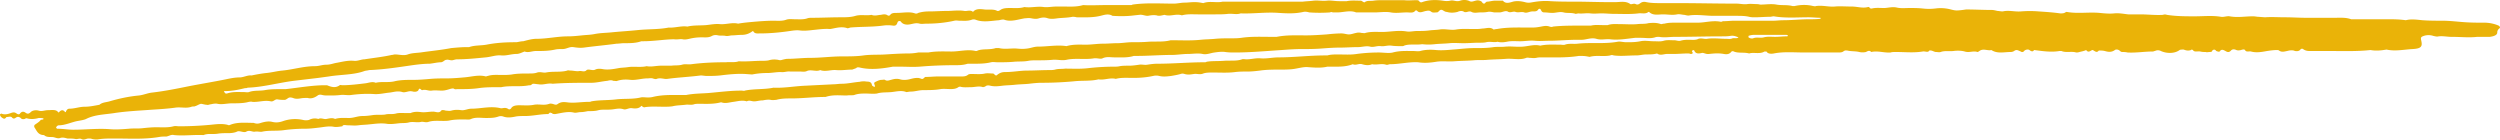 <svg xmlns="http://www.w3.org/2000/svg" fill="none" viewBox="0 0 430 24"><path fill="#EAB308" d="M16.759 23.99c.918-.168 1.951-.168 2.984-.168 2.526 0 5.05.168 7.576-.252.46-.084.804-.084 1.263-.084.115 0 .344-.084.574-.168.23-.084.459-.168.803-.084 1.607.168 3.329-.084 5.05 0 .804-.337 1.608-.084 2.526-.252.574-.084 1.148-.084 1.837-.084.459 0 1.033-.085 1.377-.253.46-.252 1.148.253 1.607 0 .574-.336 1.033.084 1.492 0 .46-.084.919.084 1.263 0 1.148-.252 2.41-.084 3.673-.252a26.974 26.974 0 0 1 3.673-.252c.804 0 1.493-.084 2.181-.168.919-.084 1.837-.336 2.755-.168.46.084.919 0 1.492-.084.115-.337.574-.169.919-.169.574 0 1.148.085 1.836 0 .574-.084 1.263-.084 1.952-.168.918-.084 1.951-.252 2.984-.084.574.084 1.263 0 1.952-.084.688-.084 1.262 0 1.836-.168.689-.168 1.377.084 2.066-.084.344-.084.804.168 1.263 0 .803-.252 1.607-.168 2.525-.168.344 0 .804 0 1.148-.084.803-.168 1.722-.168 2.525-.168.46 0 .804.084 1.148-.084.804-.337 1.722-.168 2.525-.168.804 0 1.493 0 2.181-.253.23-.084.574-.084.804 0 .689.253 1.377.169 2.18 0 .46-.084 1.034-.084 1.608-.084 1.263 0 2.64-.336 3.903-.336.114 0 .23-.168.344-.252.115 0 .23.084.344.084.115.168.345.168.574.168 1.033-.168 2.181-.504 3.214-.252.345.084.804-.084 1.148-.084.459 0 .804-.084 1.263-.168.688 0 1.262 0 1.836-.168.345-.084.804-.084 1.148-.084.459 0 1.033 0 1.492-.084.574-.084 1.034-.169 1.607 0 .46.168.919-.253 1.493-.169.574.085 1.262.085 1.607-.42.229.168.459.336.574.252 1.033-.168 2.181-.084 3.328-.084.46 0 1.033 0 1.493-.084.688-.168 1.492-.168 2.181-.252.459-.084 1.033.084 1.492-.084.229-.084.574-.084.918-.084 1.148 0 2.411.084 3.673-.252h.115c.689.252 1.377 0 2.066-.084.689-.084 1.492-.337 2.296-.084.459-.253.803 0 1.263 0 .459 0 .918-.169 1.492-.169.459-.084.918-.168 1.377-.084.345.084.689 0 .919 0 .918-.252 1.721-.252 2.64-.252 1.951 0 3.788-.252 5.739-.252h.115c1.262-.42 2.41-.252 3.673-.252.459-.084 1.033 0 1.263-.084.688-.252 1.377-.252 1.951-.252.689 0 1.263.084 1.951 0 .804-.253 1.722-.168 2.526-.253.803-.084 1.721-.336 2.525 0 .229 0 .459-.084.803-.084.689 0 1.378-.252 2.181-.252.919 0 1.952 0 2.87-.168 1.033-.168 2.296.252 3.099-.336.115-.084.23-.084.345-.084.573.168 1.262.084 1.836.084.689 0 1.378-.252 2.066 0 0 0 .23-.084.345-.084.229-.252.574-.252.918-.168.689.168 1.377.084 2.066 0 .689-.084 1.492-.084 2.181-.168.804-.085 1.607-.085 2.411-.169.688-.084 1.492-.168 2.18-.168 1.837 0 3.674-.084 5.51-.252 1.492-.168 2.87 0 4.247-.336 1.033.168 1.952-.336 2.985-.084.918-.252 1.951-.168 2.984-.168 1.148 0 2.296-.084 3.444-.337a2.149 2.149 0 0 1 1.033 0c.689.169 1.377.085 2.066 0 .459-.084 1.033-.168 1.607-.336a.972.972 0 0 1 .689 0c.574.168 1.033.084 1.607 0 .574-.084 1.033.168 1.607-.084.459-.168 1.148-.168 1.607-.168 1.377 0 2.64.084 3.903-.084.688-.084 1.377-.084 2.066-.084.803 0 1.492-.084 2.181-.168 1.147-.168 2.41-.168 3.558-.168.689 0 1.377 0 2.066-.084.804-.084 1.837-.42 2.64-.337 1.148.084 2.296.168 3.329-.084h.344c1.378 0 2.755.084 4.018-.42.574.252 1.033-.168 1.607 0 .574.168 1.148.252 1.722 0 .803.168 1.607-.168 2.41.084.23.084.459-.084.689-.084 1.607 0 3.214-.42 4.821-.336 1.033.168 2.066.084 3.099-.084 1.033-.168 2.066 0 3.099-.084 1.148-.084 2.296-.084 3.329-.168.804-.084 1.607 0 2.411-.084 1.148-.085 2.181-.085 3.214-.169 1.148-.084 2.41.253 3.443-.168.23-.084.46 0 .574 0 .345 0 .689.084 1.148 0 .345-.084.689-.084 1.033-.084 2.181 0 4.247.084 6.314-.252.459 0 .918 0 1.377.084l.459.084c1.148-.336 2.411 0 3.558-.252.115-.084.345-.084.574 0 1.263.168 2.526 0 3.903 0 .574 0 1.148-.168 1.722-.168.689 0 1.263 0 1.836-.168.574.42 1.148.084 1.722.084h1.148c.804 0 1.607-.084 2.411-.084.114 0 .344 0 .459.084.344 0 .459-.084.344-.337-.115-.084-.115-.168 0-.252.23-.168.345 0 .345.084.229.42.573.505 1.262.337.345-.084.689.252 1.263.168.803-.084 1.607-.168 2.525 0 .459.084.918.084 1.263-.337.115-.168.344-.168.459-.084.803.337 1.722.084 2.64.337.804-.253 1.837.168 2.64-.337h.344c.23.42.804.42 1.263.337 1.722-.337 3.444-.168 5.28-.168h5.74c.344 0 .688 0 .918-.169.344-.252.459-.168.689-.168.688.168 1.377.084 2.066.252.344.085.803.085 1.148 0 .344-.168.574-.336.918 0 1.148-.252 2.181.169 3.329.085.229-.085.574-.085.918-.085 1.492 0 3.099.169 4.591-.084.46-.084.919.253 1.148-.168.459-.084.804.252 1.148.252.23 0 .574.085.804 0 .688-.252 1.377-.084 2.181-.168.574-.084 1.377-.084 1.951.084.803.253 1.492-.168 2.181.084.115 0 .23-.084.344-.168.689-.504 1.378 0 2.066-.168 1.034.673 2.181.336 3.329.336.23 0 .459-.084.574-.168.459-.336.689-.084 1.148.084.23.169.459.084.574-.084.23-.252.689-.336.918-.168.345.252.574.336.804 0 1.377.168 2.869.42 4.362.168h.344c.804.337 1.722 0 2.525.253.115 0 .345 0 .574-.085.345-.084.804-.168 1.148-.336.344.505.689.168 1.033 0 0 0 .23 0 .23.084.344.168.574.42.918 0 .344 0 .689 0 1.033.084.574.168 1.148.253 1.722-.168.229-.168.574-.084.803.084.115.084.23.252.46.252.229 0 .574 0 .918.085 1.492.084 2.87-.169 4.362-.169.115 0 .229-.084.344-.084a1.12 1.12 0 0 1 1.033 0c.918.42 2.296.505 3.214-.168.115-.084.459-.084.689-.084.459.168.803.252 1.263.084 0-.084.229-.084.344 0 .229.42.803.168 1.263.252.344.084.574.084.918.084.229.085.459 0 .689 0 .574 0 .344-.252.574-.336.229-.168.459 0 .573.168.23.084.46.168.574.084.345-.504.689-.252 1.148 0 .345.169.574.085.804-.168.229-.252.574-.252.918-.084.23.084.459.084.804 0 .229-.084.573-.168.688 0 .23.42.689.168 1.033.252.919.253 1.837.084 2.755-.084.574-.084 1.148-.168 1.722-.168.115 0 .23 0 .344.084.459.337.919.168 1.378.084.344-.084.689-.168 1.148-.084.344.168.918.168 1.148-.168.114-.168.344-.168.459-.084.344.252.688.336 1.148.336h3.558c2.296 0 4.591.084 6.887-.168.918.168 1.837.084 2.755-.084 1.492.336 2.984 0 4.477-.084 1.607-.084 1.721-.504 1.492-1.513-.115-.504 0-.588.459-.756a2.623 2.623 0 0 1 1.607 0c.344.084.689.168.918.084.804-.084 1.493.084 2.181.084 1.607 0 3.099.168 4.477 0h2.181c.574-.084 1.262-.253 1.262-.757 0-.252.115-.504.345-.672.229-.169.115-.337-.115-.505a6.339 6.339 0 0 0-2.525-.504c-1.033 0-2.181 0-3.329-.084-1.263-.084-2.525-.252-3.788-.252-1.148 0-2.296 0-3.444-.084-.918-.084-1.951-.253-2.869 0-1.148-.169-2.181-.169-3.214-.169h-6.199c-.918-.336-1.836-.252-2.755-.252h-5.05c-1.148 0-2.296-.084-3.559-.084-1.147 0-2.295-.084-3.443 0l-1.148-.084c-.23 0-.574-.084-.918-.084-1.378 0-2.64.252-4.018 0-.459-.084-1.033.168-1.492.084-1.492-.252-2.984-.084-4.477-.084-1.607 0-3.214 0-4.821-.252a.97.97 0 0 0-.688 0c-1.263.084-2.641-.084-3.903-.084h-2.066c-.804-.084-1.607-.252-2.411-.168-.803.084-1.722 0-2.525-.084-1.837-.168-3.788.168-5.625-.168 0 0-.229 0-.229.084-.345.168-.459.168-.919.168-1.147-.168-2.41-.252-3.673-.337a19.073 19.073 0 0 0-3.099 0c-1.033.085-2.066-.252-3.099 0-.345 0-.689-.084-.918-.084-.345-.084-.689-.168-.919-.168-1.492 0-2.984-.084-4.476-.084-.574.084-1.148.168-1.607.168-.574 0-1.148-.252-1.837-.336a6.722 6.722 0 0 0-1.837 0 9.463 9.463 0 0 1-2.181 0c-.803-.084-1.492-.084-2.295-.084-.689 0-1.493.084-2.181-.084-.804-.168-1.492.084-2.181.084-.689 0-1.378-.084-2.066.084-.459.084-.345-.336-.689-.252-.918.252-1.837-.084-2.755-.084-1.033 0-2.066-.084-2.984 0-1.033.084-2.066-.252-3.214-.084-.115.084-.345 0-.46 0-1.033-.252-2.066-.252-3.214 0h-.344c-.918-.252-1.836-.084-2.755-.252-.918-.168-1.836 0-2.755 0-.114 0-.344-.084-.574-.084-.573 0-1.147-.084-1.721 0-.574.084-1.263-.084-1.837-.084-3.444 0-6.772-.085-10.101-.085h-2.87c-.803 0-1.722 0-2.525-.168-.344-.084-.689-.084-1.033.168-.23.169-.459.337-.804.169-.344-.169-.688.084-.918 0-.803-.589-1.722-.337-2.64-.337h-.918c-1.952 0-4.018-.084-5.969-.084-1.378 0-2.87 0-4.247-.084-1.033-.084-1.952 0-2.985.168-.459.084-.803.168-1.377 0-.689-.168-1.378-.252-2.066-.084-.574.168-1.263.42-1.722-.168h-1.378c-.459 0-.918.168-1.377.168-.23.084-.344.337-.459.337-.345 0-.345-.337-.574-.42-.344-.169-.574-.169-.918-.085-.345.084-.689.252-1.033.084-.46-.252-1.148-.252-1.607-.084-.689.252-1.148-.168-1.722 0-.345.084-.804.084-1.263 0-1.148-.168-2.41-.168-3.558.252-.23.084-.345 0-.459-.084-.115-.252-.345-.252-.574-.252-.689 0-1.378.084-2.067 0h-3.787c-.46 0-.919 0-1.493.084-.459.084-1.033-.084-1.492.252 0 .084-.23 0-.344-.084-.115-.084-.23-.168-.345-.168-.803 0-1.607-.084-2.41.084h-1.263c-.803 0-1.492-.168-2.181-.084-.803.084-1.492-.084-2.295 0-.574.084-1.148.084-1.837.168h-13.774c-1.033.252-2.181-.168-3.329.252l-.459-.084a5.838 5.838 0 0 0-1.148-.084c-.574 0-1.033.084-1.607.084-.574 0-1.263.169-1.837.169-2.41 0-4.706-.169-7.117.168-.114.084-.229.084-.344.084h-4.247c-1.377 0-2.64.084-3.903 0-1.148.336-2.181.252-3.329.252h-1.262c-.804 0-1.492.168-2.181.084-1.148-.168-2.181.168-3.329 0-.803.252-1.607.168-2.41.168-.574 0-1.263 0-1.722.336-.23.168-.459.252-.689.084-.689-.252-1.377-.084-2.066-.168-.689-.084-1.492-.168-1.952.42-.459-.42-1.033-.084-1.492-.168-1.033-.168-1.951 0-2.984 0s-2.066.084-3.099.084c-.689 0-1.263.085-1.837.253a.64.64 0 0 1-.574.084c-.918-.337-2.066-.084-3.099-.084-.459 0-.918 0-1.148.336-.115.168-.344.168-.459.084-.345-.252-.804-.168-1.148-.084-.459 0-1.033.252-1.607 0-.918.168-1.837-.084-2.755.168-.803.252-1.722.252-2.64.252-1.607 0-3.214.084-4.821.084-.23 0-.574 0-.804.084-.688.253-1.492.168-2.18.168-.46 0-1.034-.084-1.493.085-.688.252-1.492.168-2.181.168-1.033 0-2.181.084-3.214.168-.918.084-1.951.168-2.869.336-1.033-.252-2.066.168-3.1.084-.803-.084-1.607.084-2.41.168-1.033.084-2.181 0-3.214.252-1.033-.168-2.181.253-3.214.168-1.722.337-3.444.253-5.165.42-1.607.169-3.214.253-4.821.421-.919.084-1.722.084-2.641.252-.803.168-1.492.168-2.295.252-.804.085-1.607.169-2.41.169-1.837 0-3.56.42-5.396.42-.803 0-1.607.252-2.295.42-.46 0-.919.168-1.263.168-1.722 0-3.329.084-5.05.42-.919.169-2.067.085-2.985.42h-.345c-.918 0-1.836.085-2.754.169-1.722.336-3.559.504-5.28.757-.69.084-1.493.084-2.181.336-.69.252-1.493 0-2.181 0-.23 0-.345.084-.574.084-1.493.336-3.1.504-4.707.756-.574 0-1.148.337-1.836.253-1.033-.085-1.952.168-2.87.336-.574.084-1.148.336-1.837.336-.688 0-1.262.252-1.95.252-1.952 0-3.789.589-5.625.757-.919.084-1.837.336-2.755.42-.804.084-1.722.252-2.525.42-.69-.084-1.378.337-2.067.337-.803 0-1.607.168-2.41.336-2.066.42-4.133.756-6.314 1.177-2.066.42-4.132.84-6.313 1.093-.803.084-1.492.42-2.295.504-1.722.168-3.33.504-5.051 1.009-.574.168-1.263.168-1.722.588-.918.168-1.722.336-2.525.336-.918 0-1.722.337-2.64.337-.345 0-.46.252-.574.42 0 .168-.115.252-.23.084-.23-.252-.459-.336-.803-.084-.115.084-.23.336-.345.168-.344-.505-1.147-.336-1.721-.336-.574 0-1.033.252-1.607.084-.574-.168-1.148 0-1.378.252-.344.336-.574.336-.918.084-.344-.252-.689-.168-.918.168-.115.168-.345.168-.574 0-.345-.252-.574-.252-1.033-.084-.46.168-1.033.336-1.607.084 0 0-.23.084-.23.168 0 .252.23.505.574.673.344.168.46-.253.574-.253.344 0 .689-.168.918.085.115.168.345.252.574.084.344-.253.574-.253.918 0 .115.168.345.252.69.168.114-.084.343-.168.458-.084.689.168 1.378.084 1.952-.084.23 0 .688 0 .803.084.115.252-.344.168-.459.252-.23.336-.689.588-1.033.84a.412.412 0 0 0 0 .505c.344.504.574 1.26 1.607 1.26.344.337.803.337 1.377.337.46 0 .919.336 1.378.168.459-.168.918 0 1.262.084.46 0 .919 0 1.378.084.344.084.689-.168 1.033 0 .46.252.803-.084 1.263-.084.23 0 .344 0 .574.084.344.084.573.084.918.084Zm22.039-7.901-.23-.253c-.115-.084 0-.168.115-.168 1.263 0 2.41-.252 3.444-.504.114 0 .344 0 .459-.084 2.64-.084 5.28-.84 7.92-1.177l4.247-.504 1.837-.252c2.066-.337 4.247-.253 6.083-.925.23-.084.574-.084.804-.168 2.296-.084 4.591-.42 6.887-.757 1.148-.168 2.41-.336 3.558-.336.69-.084 1.378-.252 1.952-.252.459-.084.574-.42.918-.42.23-.085.574.084.918.084.23 0 .574-.169.919-.169 1.607 0 3.214-.168 4.935-.336.919-.084 1.722-.42 2.64-.336.919.084 1.722-.252 2.64-.252.46 0 .919-.252 1.378-.42.689.252 1.263-.085 1.951-.085 1.148 0 2.181 0 3.33-.252.344-.084.803-.084 1.262-.084.689 0 1.148-.42 1.837-.336.573.084 1.147.168 1.836.084 1.837-.252 3.788-.42 5.625-.673.459 0 .803-.084 1.262-.084 1.033 0 2.066 0 2.985-.336h.344c.918 0 1.837-.084 2.755-.168.918-.084 1.722-.168 2.525-.168.574.084 1.033-.084 1.492 0 .345.084.804 0 1.148-.084a8.69 8.69 0 0 1 2.066-.252c.689 0 1.263.084 1.837-.252.344-.169.689-.169 1.033-.085.459.085.918 0 1.263.085.459.084.803-.085 1.148-.085.459 0 1.033-.084 1.607-.084.688 0 1.262-.168 1.836-.588.115-.084.115-.084.23 0 .229.42.688.336 1.148.336 1.721 0 3.443-.168 5.165-.42.574-.084 1.148-.168 1.722-.084.689.084 1.492 0 2.181-.084.918-.084 1.951-.252 2.984-.168l.459-.084c.804-.169 1.607-.337 2.411-.084.115.084.344 0 .574-.085 1.836-.168 3.788-.084 5.624-.336a5.91 5.91 0 0 1 1.722 0c.574.084.689-.252.804-.588.114-.252.459-.252.574-.084.344.504 1.033.588 1.721.42.459-.084.919-.252 1.493-.084.344.084.803 0 1.262 0 1.607 0 3.214-.168 4.706-.504.345-.084.574 0 .919 0 .688 0 1.377.084 2.066-.168a.973.973 0 0 1 .689 0c1.262.504 2.755.168 4.017.084.345-.084.689-.169.918-.084 1.148.42 2.411-.085 3.559-.253.344 0 .574-.084 1.033 0 .459.084.918.168 1.377 0 .574-.168 1.033-.168 1.493 0 .573.168 1.147.084 1.721 0 .804-.084 1.722-.084 2.526-.252.229 0 .459 0 .688.084 1.378 0 2.755.084 4.133-.252.688-.168 1.377-.42 2.066 0 1.262.084 2.525.084 3.788-.084l.803-.084c.574-.084.919.168 1.493.168.459-.084.918-.168 1.492-.084.459.168.918 0 1.377-.084 1.033.336 1.952-.252 2.985.084.918-.252 1.836-.168 2.754-.168h2.985c.689 0 1.492 0 2.181-.084.803-.084 1.492.168 2.181-.084 2.181.084 4.362-.252 6.543-.084 1.377.084 2.755.168 4.247-.168.344-.085.688 0 1.033.084 1.148.084 2.41.084 3.558 0a.45.45 0 0 1 .459 0h.804c1.033 0 2.181-.42 3.214 0h3.214c.918 0 1.836-.169 2.755 0 .918.168 1.836 0 2.755 0 .574 0 1.147.168 1.492-.337h.229c.46.589 1.033.168 1.607.084.46-.084.574-.084.919.169.229.168.574.084.918.084.344 0 .459-.589.918-.42.23.083.459.336.804.336.574.168 1.148.168 1.836 0 .345-.169.804-.253 1.148 0 .459.168.804-.253 1.263 0 .459.252 1.033.084 1.492.084.459 0 .804 0 1.263-.084.344-.085.688 0 1.148.084h.918c.459 0 .918-.337 1.377-.169.459.337.919-.084 1.378.085.459.168 1.033-.085 1.492.084.459.168.918-.169 1.377-.169.574 0 .804 0 1.034-.336.114-.168.344-.168.459.084.114.252.229.42.574.42.459 0 .918.085 1.377.085.689 0 1.263-.253 1.951-.084.574.168 1.378 0 2.067.252l.459-.084c.688.084 1.377-.084 2.066 0 .689.084 1.262 0 1.951 0 .689 0 1.492.084 2.181.084 1.378 0 2.755.084 4.132-.084.574-.084 1.263.168 1.722-.252h.115c.689.672 1.607.42 2.411.42.803 0 1.607.168 2.41 0 .459-.084.918.084 1.263.084.344.084.688.168.918.084 1.377-.168 2.755.084 4.132.084h3.903c.689 0 1.492 0 2.181.168.344.084.689.084.918.084.919 0 1.722-.084 2.64-.084.23 0 .46-.084.689-.084 1.951.336 4.018.168 5.969.168.689 0 1.377.084 2.066.084v.168c-.689.084-1.263.084-1.836.084-1.607 0-3.1.169-4.592.169-.574 0-1.148.084-1.722.084h-6.657c-.689 0-1.263.084-1.952.084-.114 0-.344.168-.459.084-1.377-.252-2.64.168-3.903.168h-3.787c-.689 0-1.263 0-1.952.168-.229 0-.459.084-.574.084-.689-.252-1.377-.252-2.181-.168-.574.168-1.262.084-1.951.168-.918.084-1.951 0-2.87 0-.688 0-1.492-.084-2.181.168h-.688c-.804 0-1.493-.084-2.181.084h-1.722c-1.607 0-3.214 0-4.821.168-.115.084-.345.084-.574 0-.689-.252-1.263 0-1.951.084-.46.084-.919.084-1.378.084-1.951 0-3.903-.084-5.739.253-.23 0-.459.084-.574.084-.574-.505-1.263-.168-1.952-.168-.459.084-.918.084-1.492.084-.918 0-1.951-.084-2.984.084-.918.168-1.952-.168-2.87 0-.574.084-1.263.084-1.836.168-.689.084-1.263.084-1.952.084-.689 0-1.262.168-1.836.084-1.493-.252-2.87.084-4.247.084-.919 0-1.952-.084-2.87.168-.115.084-.459 0-.689 0a1.702 1.702 0 0 0-.918 0c-.459.084-.804.252-1.263.252-.344 0-.803-.168-1.262-.168-.804 0-1.722.084-2.526.168-1.148.084-2.41.168-3.558.168-1.722 0-3.329-.084-5.051.253h-.918c-1.722 0-3.444-.084-5.165.168-.574.084-1.148.084-1.722.084-.918 0-1.837 0-2.755.084-.804.084-1.722.084-2.525.168-1.607.168-3.214.084-4.707.084h-.459c-1.262.336-2.525.168-3.788.252-1.033.084-1.951.084-2.869.084-.804 0-1.722.168-2.526.168-.803 0-1.607.084-2.41.084-1.033 0-1.952.169-2.985.169s-2.181-.084-3.328.252c-1.607-.252-3.214.084-4.936.084-.345 0-.689.084-1.033.168-.919.252-1.722.252-2.526.168-1.033-.084-2.066.168-3.099-.084h-.574c-1.033.336-2.181.084-3.099.42-.115.084-.23.084-.344.084-1.378-.336-2.755.084-4.133.084-1.262 0-2.64-.084-4.017.169h-1.722a9.102 9.102 0 0 1-1.607.168c-1.377 0-2.64.084-4.018.168-1.262.084-2.525 0-3.787.168-1.148.168-2.411.168-3.674.168-1.836 0-3.673.252-5.509.252-1.263 0-2.64.168-3.903.168-.23 0-.574.084-.918.169a.973.973 0 0 1-.689 0c-.574-.085-1.033-.085-1.607.084-.344.084-.804.084-1.148.084-1.377 0-2.64.168-4.018.084-.688.252-1.492.084-2.18.168-2.067 0-4.018.084-5.969.336-.574.084-1.033-.084-1.607.084-.574.168-1.263.084-1.837.168h-1.722c-.918 0-1.722.252-2.525.084-1.033.252-2.181 0-3.214.168-.574.084-1.148.084-1.607.168-.918.169-1.837.337-2.755.169-.459-.084-.918-.084-1.263.084-.459.252-1.147-.168-1.492.084-.344.42-.918.084-1.263.168-.459.084-1.032-.084-1.492-.084-.23 0-.459-.084-.574 0-1.147.336-2.41.084-3.673.336-.459.084-.918-.168-1.492 0-.46.168-.918.168-1.377.168-1.033 0-2.067 0-2.985.168-.574.084-1.148.084-1.722.084-.803 0-1.607-.084-2.41.168-.115 0-.23.085-.345.085-1.262-.337-2.525.084-3.787.168-.919.084-1.952.168-2.87.168-.918 0-1.837 0-2.87.084-.918.084-1.951.168-2.87.168-1.147 0-2.295 0-3.328.252s-2.181 0-3.214.252c-.574-.252-1.148 0-1.722.084-1.377.168-2.755.337-4.018.337-.114 0-.344-.085-.459 0-.689.504-1.377.336-2.18 0H55.9c-2.181 0-4.477.42-6.772.672h-.804c-.918 0-1.837 0-2.755.168-.918.168-1.836 0-2.755.336-.23.085-.574 0-.918 0-.918 0-1.951-.084-2.87.253h-.23Zm262.746-9.5c-.23.085-.574 0-.804-.167V6.17c.23-.085.574-.169.919-.169h5.509c.115 0 .345 0 .345.168 0 .085-.23.085-.345.085-.574 0-1.148.084-1.836.084-.689 0-1.263-.084-1.952.084-.574.168-1.262-.084-1.836.168ZM12.627 22.31c-.919 0-1.837-.168-2.755-.168-.115 0-.115-.084-.23-.168 0-.084.115-.168.115-.252.115-.084.23-.169.344-.169 1.148 0 2.296-.588 3.329-.756.46-.084 1.033-.168 1.377-.336 1.493-.757 3.214-.757 4.821-1.009 2.181-.336 4.362-.42 6.543-.588 1.378-.084 2.64-.168 3.903-.337 1.033-.168 1.951.169 2.87-.168.23-.084.459 0 .574-.084.344-.084.688-.336 1.033-.42.23 0 .688.168 1.033.168.23.084.459-.084.688-.084.345-.084.804-.168 1.148-.084.804.168 1.607-.084 2.526-.084.803 0 1.721 0 2.525-.168.344-.084.689-.168.918-.084 1.148.084 2.066-.337 3.214-.084.46.084.689-.42 1.148-.337.46.084.918.084 1.263.084.23-.084.344-.168.459-.252.344-.252.574-.168.918-.084.345.168.804.168 1.263.084.459-.084.803-.084 1.262-.084.574.168 1.148 0 1.722-.42.23-.168.46-.168.804-.084.344.084.688.084 1.033.084.689 0 1.377 0 2.066-.084.574-.084 1.263.084 1.837 0 1.262-.168 2.64-.252 3.902-.168.919.084 1.837-.168 2.755-.252.689-.085 1.378-.337 2.181-.085.23.085.574 0 .919-.084.344-.084.573-.084.918 0 .344.084.803 0 .918-.252.23-.588.46.084.689 0 .574-.168 1.033.168 1.607.084.574-.084 1.148 0 1.722 0 .573 0 1.033-.168 1.607-.336.114 0 .344-.084.459 0 .23.168.459.084.574.084 1.262 0 2.525 0 3.673-.168 1.148-.168 2.295-.168 3.329-.168h.573c1.608-.336 3.215 0 4.822-.336.344.084.459-.253.688-.253.345 0 .689.085.919.085.803.168 1.607-.253 2.41-.085 2.181-.168 4.477-.168 6.658-.168.918 0 1.836-.252 2.755-.336.344-.084.688-.168 1.033 0 .229 0 .574.084.688 0 .804-.252 1.493-.252 2.296-.168.918.084 1.951-.252 2.87-.252.344 0 .574-.084.918 0 .23.084.574.168.689.084.688-.252 1.262.084 1.836 0 1.837-.252 3.788-.336 5.74-.589.344 0 .688.084 1.033.084.803 0 1.492 0 2.295-.084 1.378-.168 2.87-.336 4.362-.252l1.148.084a13.174 13.174 0 0 1 2.64-.252c.689 0 1.493-.168 2.296-.168.574.084 1.148-.168 1.607-.084h1.722c.344 0 .803.084 1.148-.084.688-.336 1.607.168 2.295-.168.919.336 1.837-.084 2.755 0 .919.084 1.837-.084 2.755-.084l.689-.253c.115-.168.344-.168.689-.084 1.836.42 3.788.169 5.624-.168h1.148c1.148 0 2.296.084 3.444 0a72.938 72.938 0 0 1 5.968-.252c.804 0 1.493 0 2.296-.252h.918c1.034 0 2.067 0 3.1-.252.344-.084.688 0 1.148 0 .918 0 1.836 0 2.754-.084.804-.084 1.722 0 2.526-.168.459-.085 1.033-.085 1.492-.085.918 0 1.722 0 2.64-.083.804-.085 1.607.168 2.411 0 1.492-.337 3.214 0 4.706-.253.574-.084 1.148.168 1.492 0 .689-.336 1.377-.168 2.066-.168 1.148 0 2.296.084 3.329-.252h.574c1.951 0 4.017-.168 5.969-.168.918 0 1.836-.168 2.755-.168.803 0 1.721-.168 2.525 0 .689.168 1.377-.168 2.066-.252.574-.085 1.263-.169 1.837-.085.574.085 1.148.085 1.607.085 2.755 0 5.395-.253 8.035-.42 1.148-.085 2.296-.169 3.443-.169 1.148 0 2.181 0 3.329-.084 1.148-.084 2.181-.168 3.329-.168 1.033 0 2.066-.084 3.099-.084.689 0 1.378-.252 2.066-.084.574.168 1.148-.168 1.837-.084.574.084 1.148-.168 1.837-.084.573.084 1.147.084 1.836.084.115 0 .23 0 .344-.084.919-.337 2.067-.084 3.1-.252a9.463 9.463 0 0 0 2.181 0c.803-.085 1.721-.085 2.525-.169.803-.084 1.607 0 2.41 0 .919 0 1.722-.084 2.641-.084.459 0 .918 0 1.262-.084.689-.168 1.378.084 1.952-.084.573.168 1.147.084 1.607 0 .803-.168 1.492-.084 2.295-.084.804 0 1.607-.168 2.526-.084.803.084 1.607 0 2.41 0 1.607 0 3.214-.168 4.821-.168h.804c.803 0 1.607-.42 2.525-.168.803.252 1.607 0 2.41.084 1.378.168 2.755-.084 4.248-.252h1.033c.803 0 1.607.168 2.41-.084.23-.084.459-.084.689-.084.918.168 1.836 0 2.755 0 2.64 0 5.395-.084 8.035-.084.459 0 1.033 0 1.492-.084.574-.085.918.084 1.377.252-.229.252-.688.084-1.033.168-.344.168-.688.084-1.033.084-1.148 0-2.295-.168-3.329 0-.459.084-.918-.168-1.492 0-.459.252-1.033.168-1.607.168-.459 0-.918 0-1.492.168-.344.084-.689-.084-1.033-.084-.689 0-1.263-.084-1.837.084-.574.168-1.148.084-1.721.084-.804 0-1.493-.168-2.296 0-.804.168-1.607.168-2.411.168-.574 0-1.033-.168-1.492-.084-2.296.42-4.591.084-6.887.336-.689.085-1.492-.084-2.181.169-.23.084-.574 0-.804 0-1.147 0-2.295-.084-3.443.168-1.033-.252-1.951.084-2.985.168-1.033.084-1.951-.084-2.984 0-.689.084-1.377 0-2.066.084-1.033.168-2.181.168-3.329.168-1.263 0-2.41.168-3.673.252-.918.084-1.951.168-2.87.084-.918-.084-1.836-.084-2.755.168-.344.084-.803 0-1.148 0-1.147 0-2.295-.084-3.558.253-.689.168-1.607 0-2.41 0a28.66 28.66 0 0 0-3.788.252c-1.033.168-2.181.084-3.214.084-.574 0-1.263 0-1.837.168h-.344c-2.755 0-5.395.336-8.035.336-1.033 0-2.067.252-3.1.168-.803-.084-1.607.168-2.41.168-.344 0-.574-.084-.804 0-.918.337-2.066.168-3.099.253-1.033.084-2.066 0-2.984.168-.115.084-.23.084-.345.084-2.755 0-5.395.252-8.149.252-.574 0-1.148.084-1.722.168-.459.084-.919-.084-1.378 0-.574.084-1.148.168-1.722.168-.573 0-1.147 0-1.607.084-.344.084-.688.084-.918.084-1.492 0-2.984.084-4.476.252-1.378.169-2.755.085-4.018.085-.574.084-1.148 0-1.722.168-.344.084-.689.084-1.033.084-1.263 0-2.525.084-3.788.084-1.148 0-2.41.252-3.673.252-.574 0-.918.084-1.377.42-.23.168-.23.252-.46.084-.114-.084-.229-.252-.344-.252-.459 0-.918-.084-1.377 0-.689.168-1.493.084-2.296.084-.23 0-.344 0-.574.084-.459.42-1.033.336-1.722.336h-3.329c-.803 0-1.492.085-2.295.085-.23 0-.345.42-.689.336-.23-.084-.459-.168-.689-.168-.459 0-.803.084-1.148.168-.574.168-1.262.252-1.836.084-.574-.168-1.033-.084-1.607.084-.345.084-.689.252-1.033 0-.115-.084-.345 0-.574 0-.345 0-.689.168-1.033.336-.459.168-.115.505-.115.757v.084h-.23c0-.084-.114-.084-.229-.168-.115-.252-.115-.505-.345-.589-.229-.168-.574-.084-.918-.168-.344 0-.574 0-.918.084-1.033.084-2.066.336-3.099.336-.46 0-.919.085-1.263.085l-5.051.252c-1.836.084-3.558.42-5.395.336-1.607.336-3.328.168-4.935.504-.115.084-.345 0-.574 0-1.952 0-3.788.252-5.74.42-1.262.085-2.525.085-3.788.337h-.574c-1.721 0-3.443-.084-5.165.336-.344.084-.574.084-.918.084-.345 0-.804-.084-1.148 0-1.378.336-2.87.168-4.247.336-1.378.168-2.87.084-4.247.337-.115.084-.345.084-.459.084-1.263 0-2.526.252-3.674.084-.688-.084-1.147-.084-1.721.336-.115.084-.345.084-.574 0-.23-.084-.574-.168-.804-.084-.918.336-1.722 0-2.64.168-.803.168-1.722.084-2.525.084-.574 0-1.148.084-1.378.504-.114.169-.344.253-.459.169-.574-.42-1.033-.084-1.377-.169-1.722-.42-3.329.085-5.05.085-.575 0-1.149.336-1.723.252-.574-.084-1.147-.084-1.721.084-.345.084-.574 0-.919 0-.23-.084-.688-.168-.803 0-.345.504-.918.168-1.378.168-.688 0-1.377.168-2.066.084-.689-.084-1.263-.084-1.836.168h-.574c-.689 0-1.378-.084-1.952.084-.688.168-1.262 0-1.836.168-.689.084-1.378 0-2.066.084-.574.084-1.148.168-1.837.168-.803 0-1.492.337-2.296.337-.803 0-1.607-.084-2.41.168-.46-.252-1.033-.084-1.492 0-.46.084-.919-.252-1.378 0a2.103 2.103 0 0 0-1.607.168 2.15 2.15 0 0 1-1.033 0 6.348 6.348 0 0 0-3.329.168c-.688.252-1.262.336-1.951.168-.689-.168-1.378 0-1.951.168-.46.168-.804.168-1.263 0-1.378 0-2.755-.168-4.018.336a.45.45 0 0 1-.459 0c-1.033-.252-2.066-.084-2.984 0a57.936 57.936 0 0 1-5.395.253c-.23 0-.574-.084-.919 0-.918.252-1.95.168-2.984.168-.803 0-1.607.084-2.41.168-.804.084-1.493 0-2.296.084-1.033.084-2.181.168-3.214.084-2.066-.168-4.133.084-6.314.084Z"/></svg>
